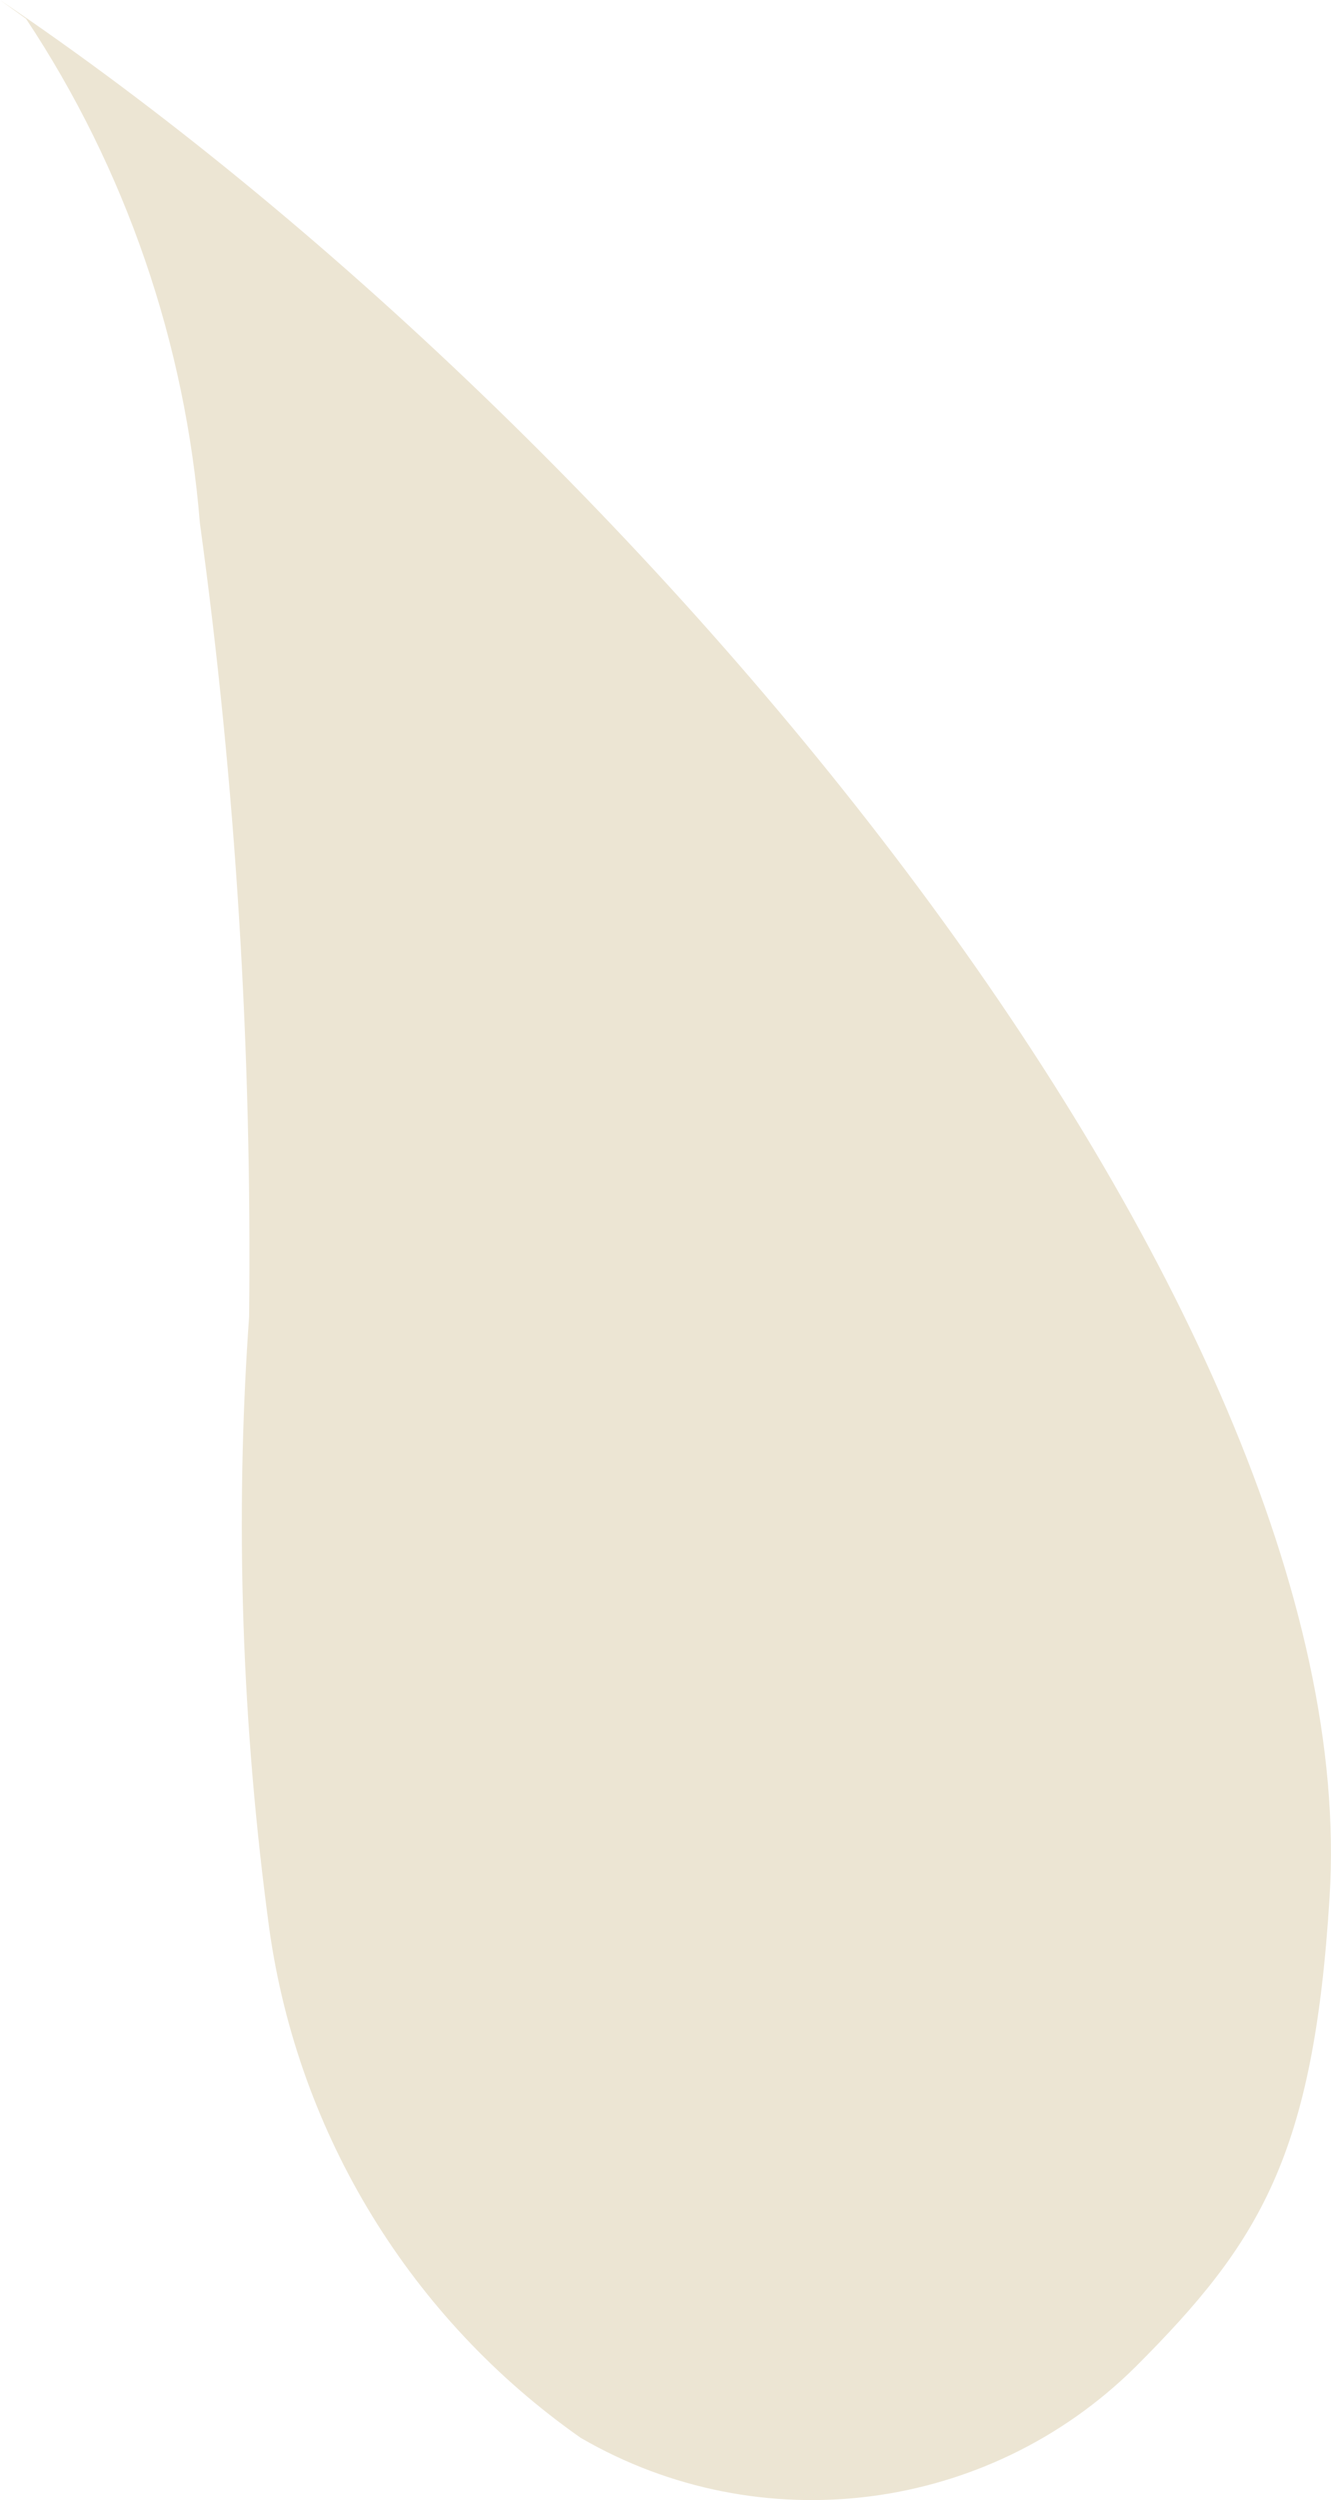 <?xml version="1.0" encoding="UTF-8"?>
<svg id="Camada_2" data-name="Camada 2" xmlns="http://www.w3.org/2000/svg" viewBox="0 0 9.19 17.26">
  <defs>
    <style>
      .cls-1 {
        fill: #ece5d3;
        stroke-width: 0px;
      }
    </style>
  </defs>
  <g id="Camada_1-2" data-name="Camada 1">
    <path class="cls-1" d="m0,0c4.4,2.97,9.44,8.99,9.18,13.1-.11,1.78-.48,2.38-1.34,3.24-1.02,1.01-2.59,1.21-3.83.49-1.17-.82-1.95-2.09-2.15-3.51-.19-1.4-.24-2.82-.14-4.23.02-1.83-.09-3.66-.34-5.48C1.28,2.37.87,1.17.18.13"/>
  </g>
</svg>